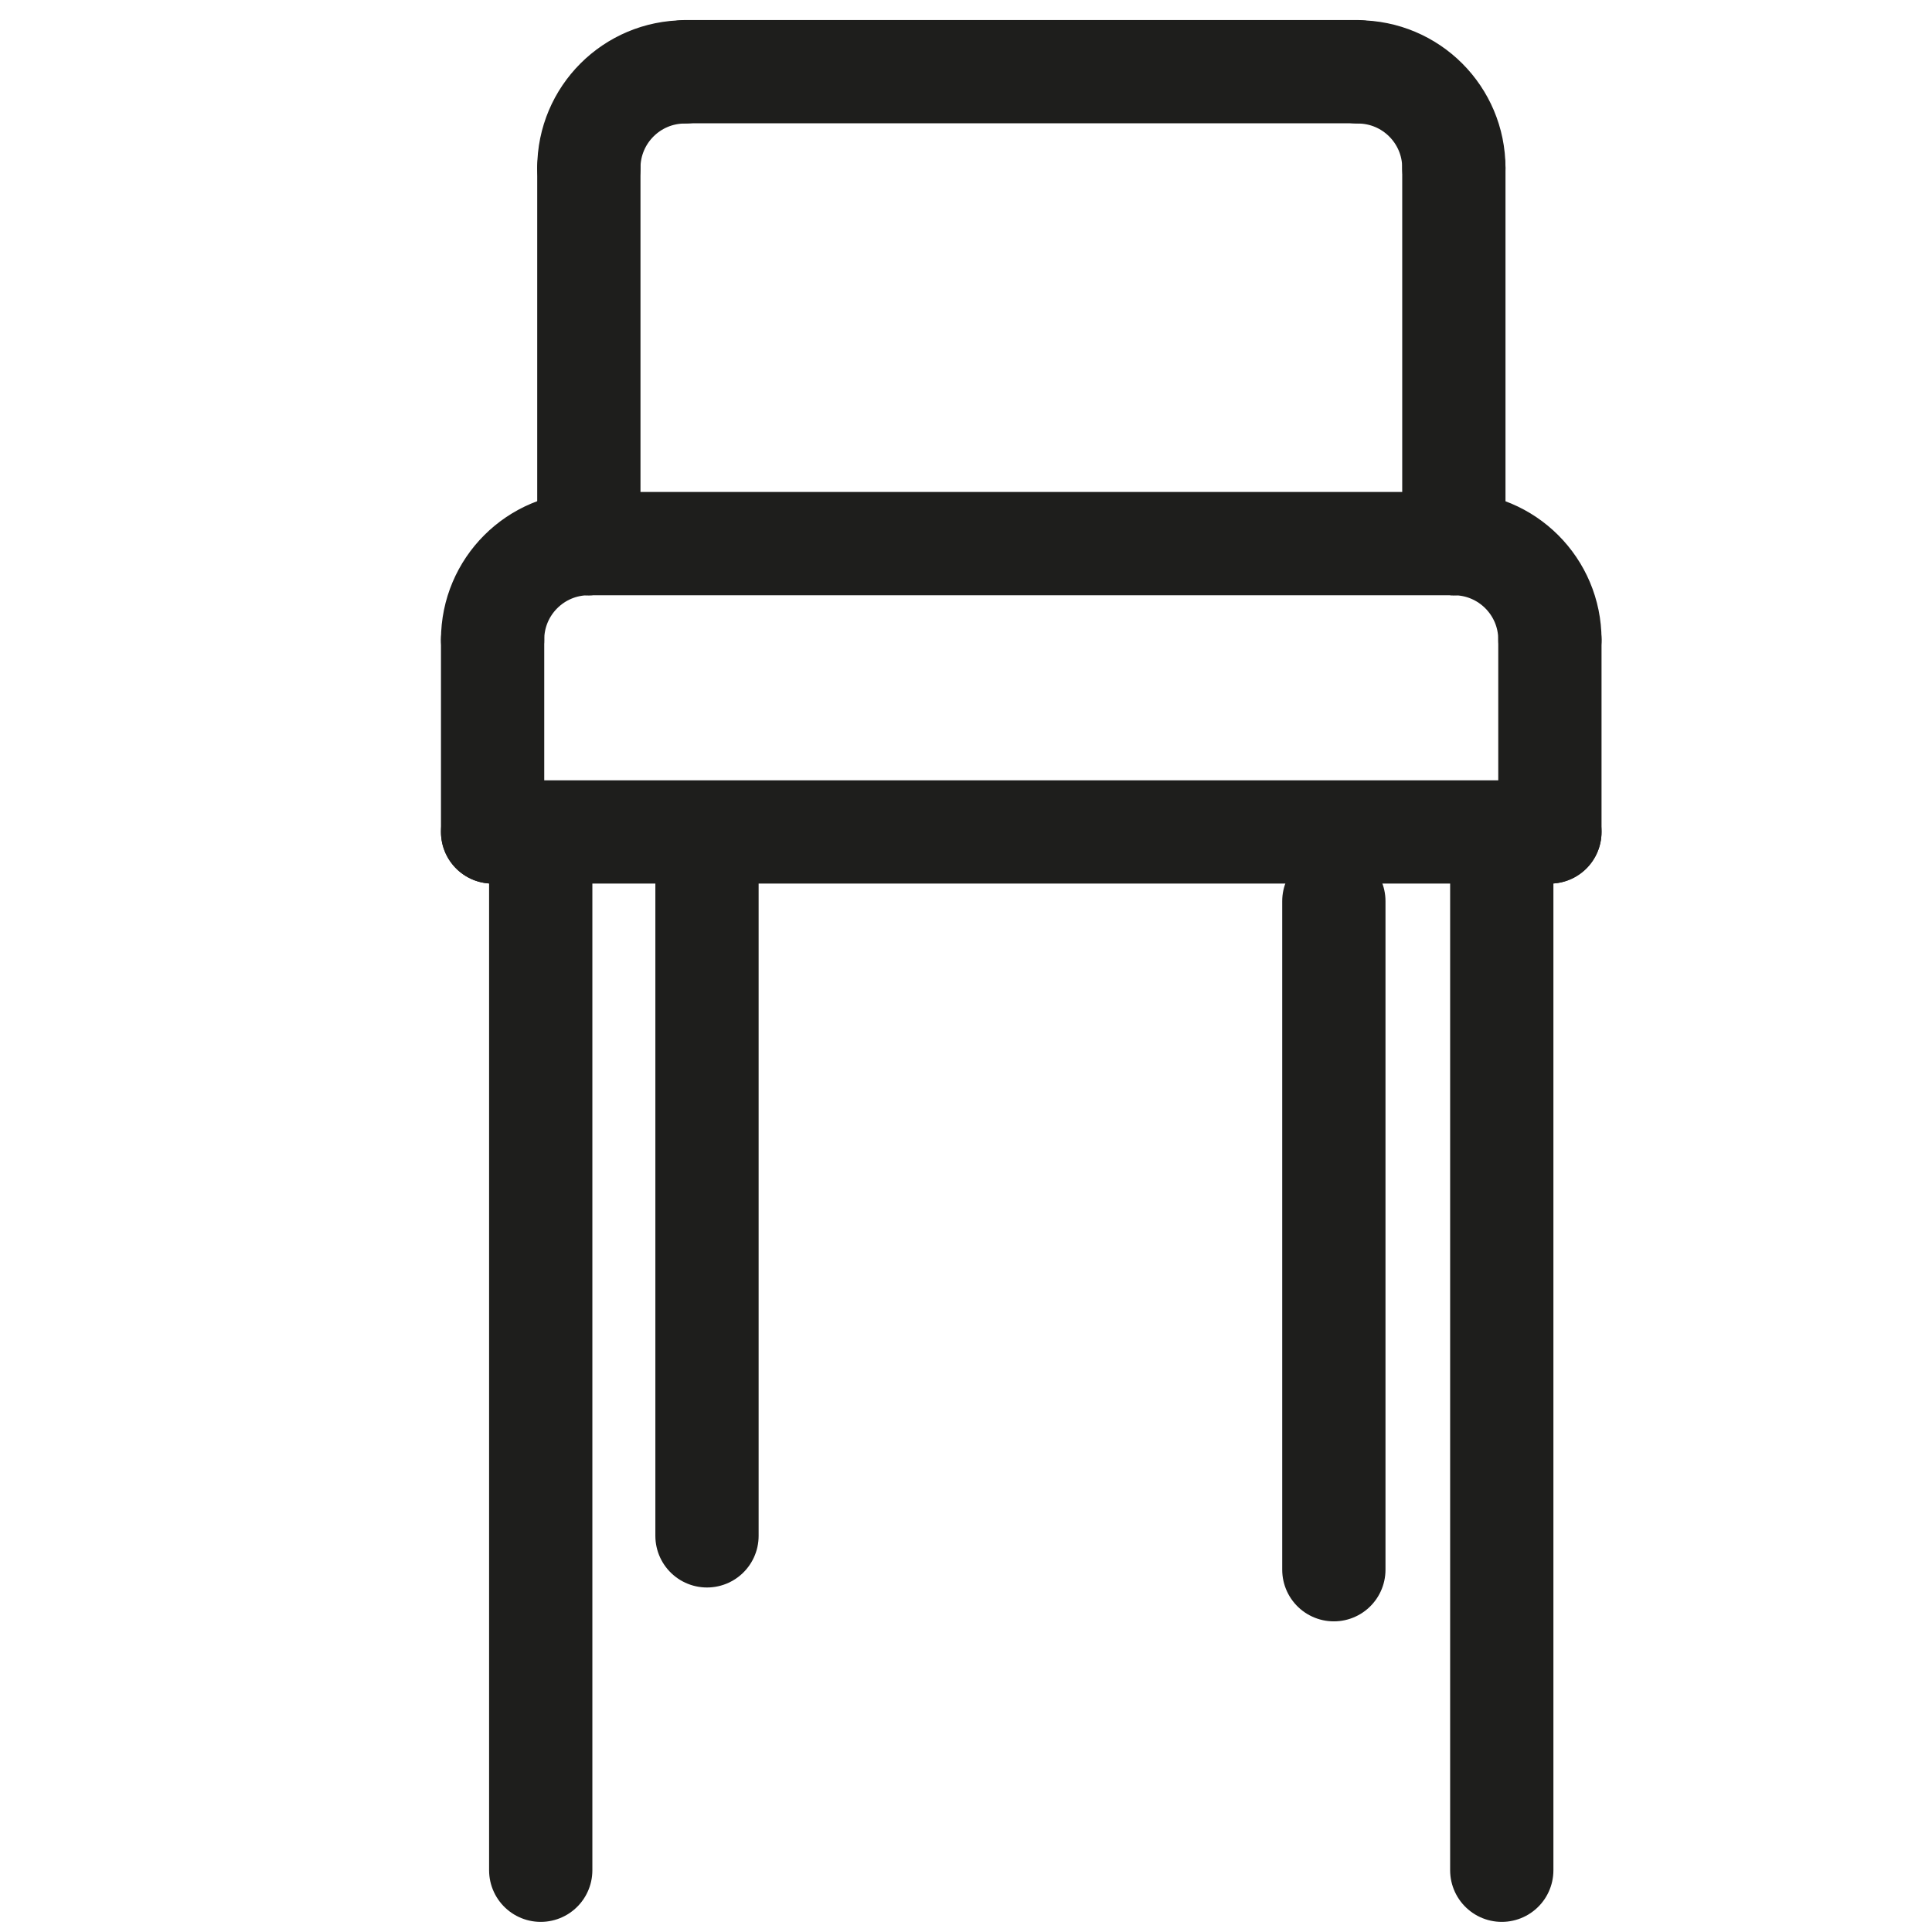 <?xml version="1.0" encoding="UTF-8"?>
<svg id="Warstwa_1" data-name="Warstwa 1" xmlns="http://www.w3.org/2000/svg" viewBox="0 0 93.54 93.54">
  <defs>
    <style>
      .cls-1 {
        fill: none;
        stroke: #1e1e1c;
        stroke-linecap: round;
        stroke-linejoin: round;
        stroke-width: 5px;
      }
    </style>
  </defs>
  <line class="cls-1" x1="28.51" y1="26.32" x2="28.51" y2="8.13"/>
  <line class="cls-1" x1="70.39" y1="26.32" x2="70.39" y2="8.13"/>
  <path class="cls-1" d="m28.51,8.13c0-2.57,2.08-4.65,4.65-4.65"/>
  <path class="cls-1" d="m70.39,8.13c0-2.57-2.08-4.65-4.65-4.65"/>
  <line class="cls-1" x1="33.16" y1="3.47" x2="65.73" y2="3.47"/>
  <path class="cls-1" d="m23.85,30.97c0-2.57,2.08-4.65,4.65-4.65"/>
  <path class="cls-1" d="m75.04,30.97c0-2.57-2.08-4.65-4.65-4.65"/>
  <line class="cls-1" x1="23.85" y1="40.28" x2="23.85" y2="30.97"/>
  <line class="cls-1" x1="75.04" y1="40.28" x2="75.04" y2="30.97"/>
  <line class="cls-1" x1="23.85" y1="40.28" x2="75.04" y2="40.28"/>
  <line class="cls-1" x1="70.39" y1="26.32" x2="28.51" y2="26.32"/>
  <line class="cls-1" x1="26.18" y1="42.4" x2="26.18" y2="90.55"/>
  <line class="cls-1" x1="34.23" y1="42" x2="34.23" y2="74.36"/>
  <line class="cls-1" x1="64.58" y1="43.63" x2="64.58" y2="76"/>
  <line class="cls-1" x1="72.71" y1="42.4" x2="72.71" y2="90.55"/>
</svg>